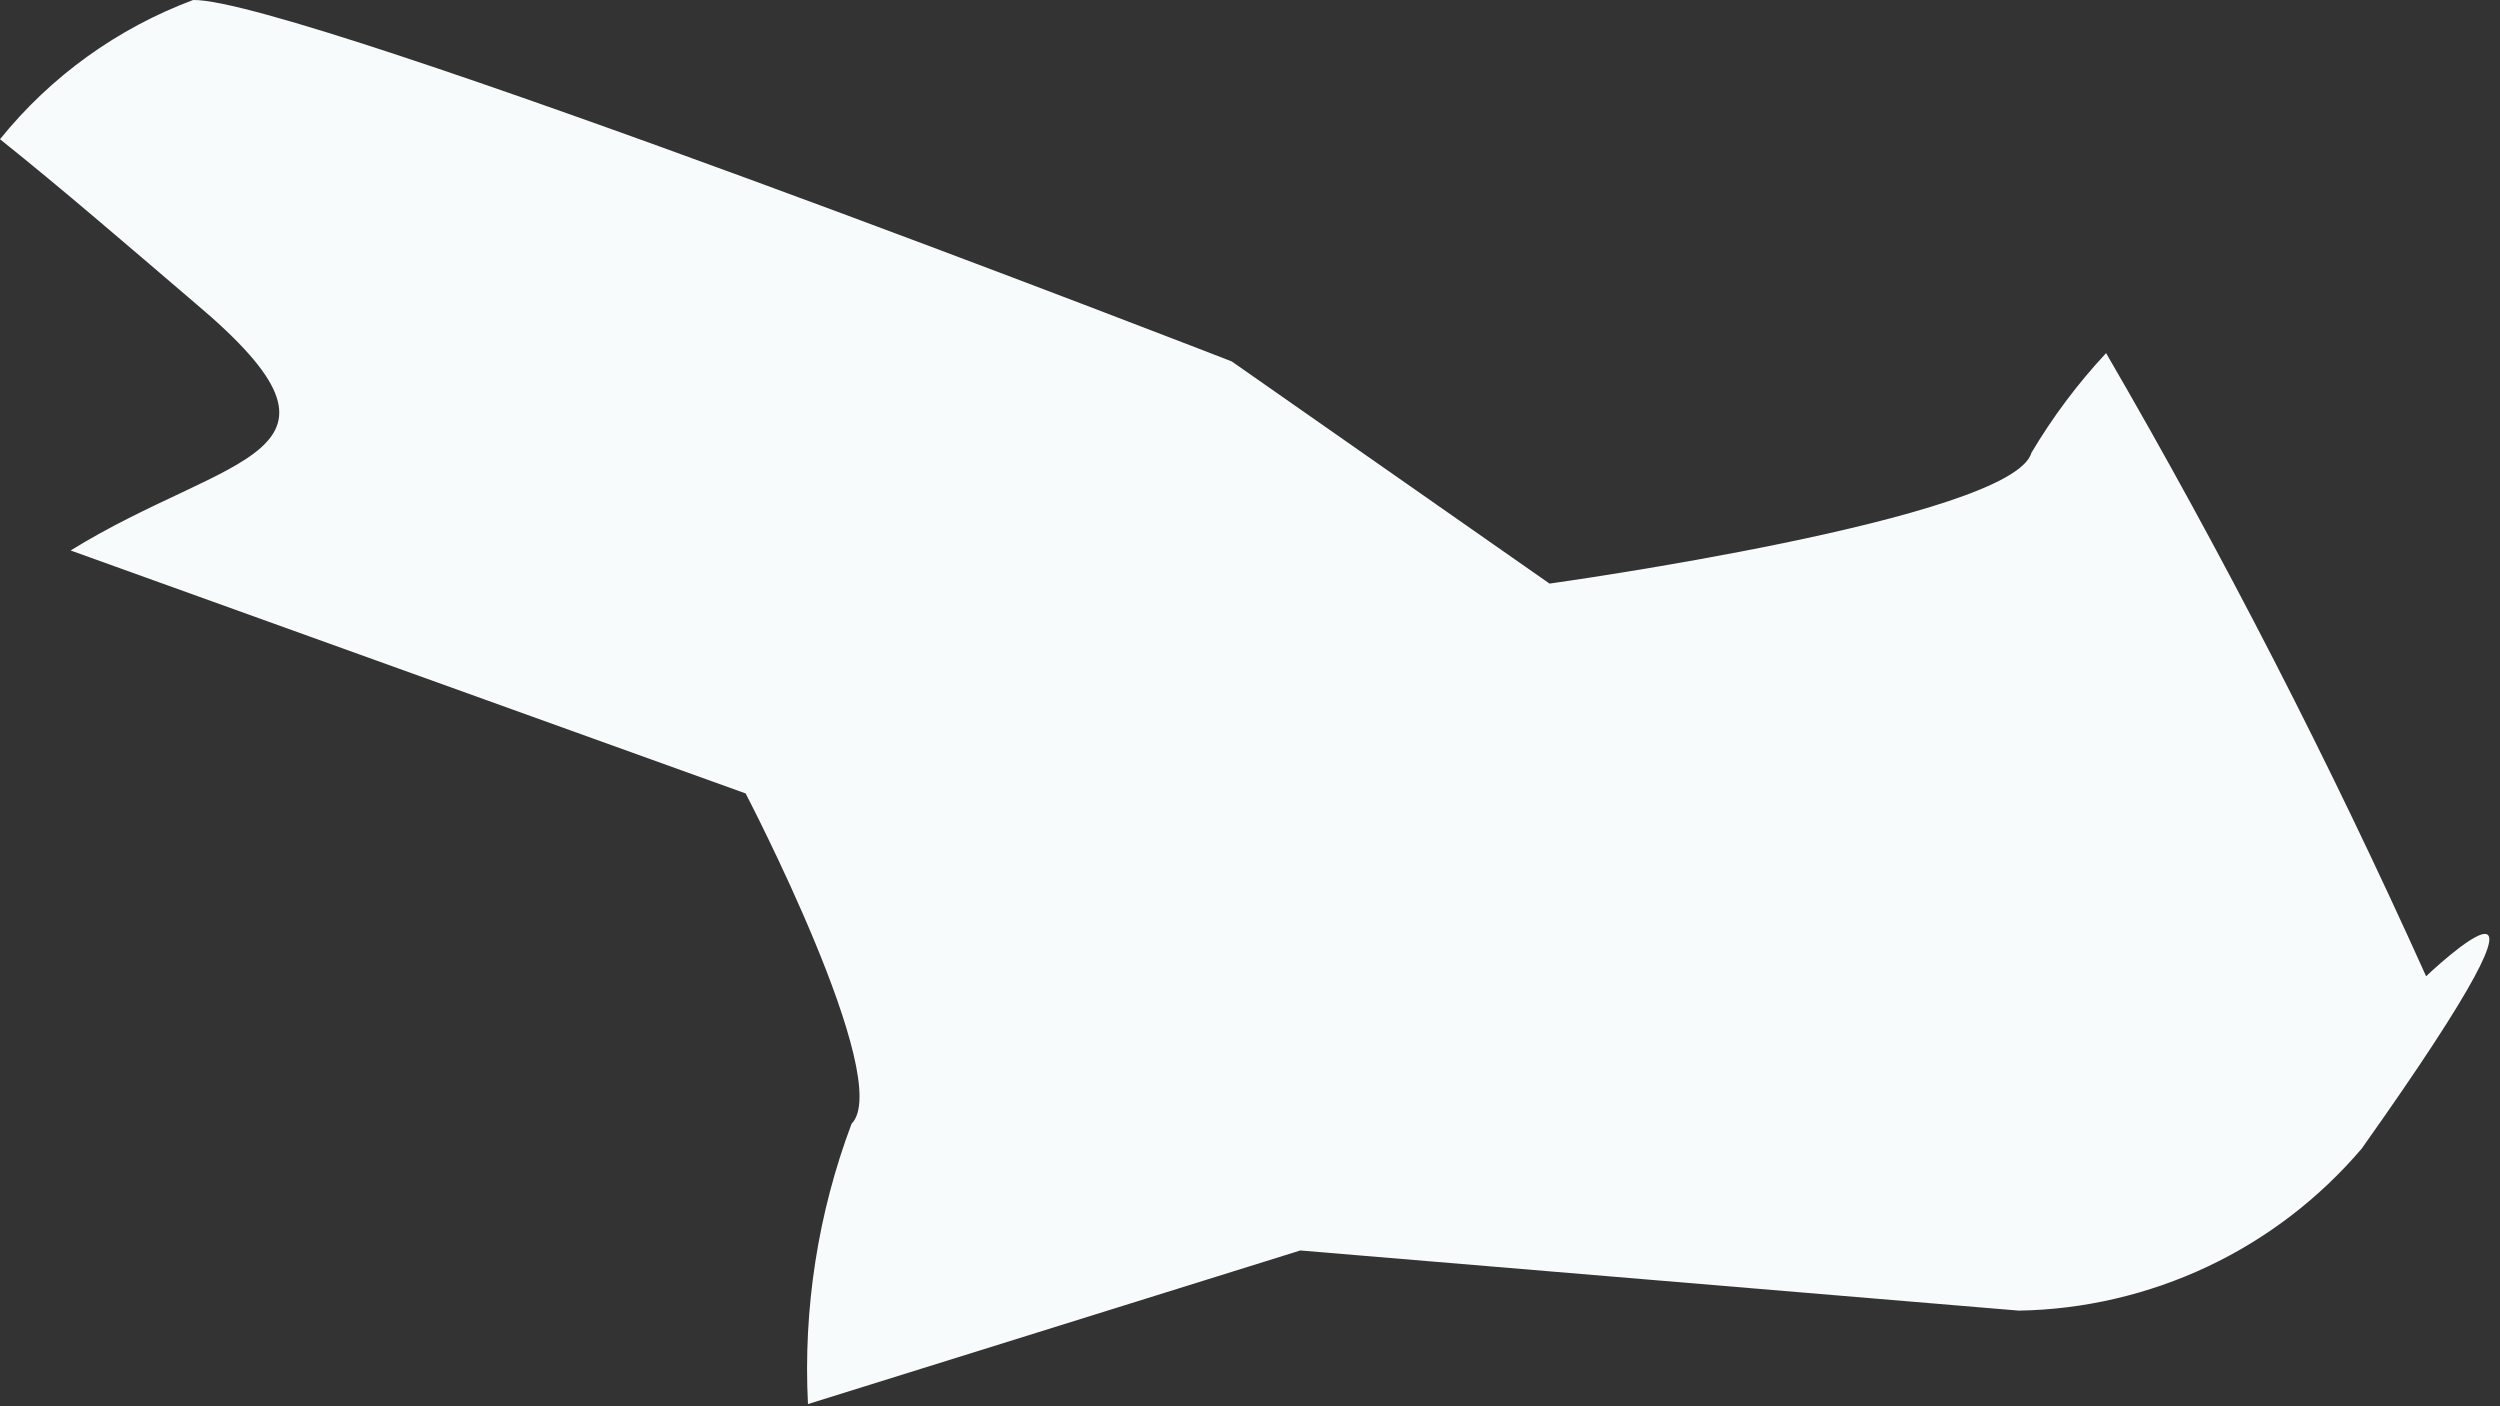 <?xml version="1.0" encoding="utf-8"?>
<svg xmlns="http://www.w3.org/2000/svg" fill="none" height="100%" overflow="visible" preserveAspectRatio="none" style="display: block;" viewBox="0 0 16 9" width="100%">
<rect x="0" y="0" width="16" height="9" fill="#333333" stroke="none"/>
<path d="M9.917 3.735L7.883 2.313C7.883 2.313 1.901 -0.013 1.236 5.67553e-05C0.752 0.181 0.325 0.488 0 0.891C0.399 1.21 0.798 1.555 1.25 1.941C2.419 2.925 1.462 2.898 0.452 3.523L4.772 5.078C4.772 5.078 5.729 6.913 5.45 7.192C5.235 7.764 5.14 8.375 5.171 8.986L8.322 8.003L12.921 8.388C13.339 8.381 13.751 8.284 14.129 8.106C14.508 7.927 14.843 7.67 15.115 7.351C16.67 5.158 15.527 6.248 15.527 6.248C14.913 4.884 14.23 3.553 13.479 2.26C13.297 2.455 13.137 2.669 13.001 2.898C12.881 3.323 9.917 3.735 9.917 3.735Z" fill="#F7FBFC" id="Vector"/>
</svg>